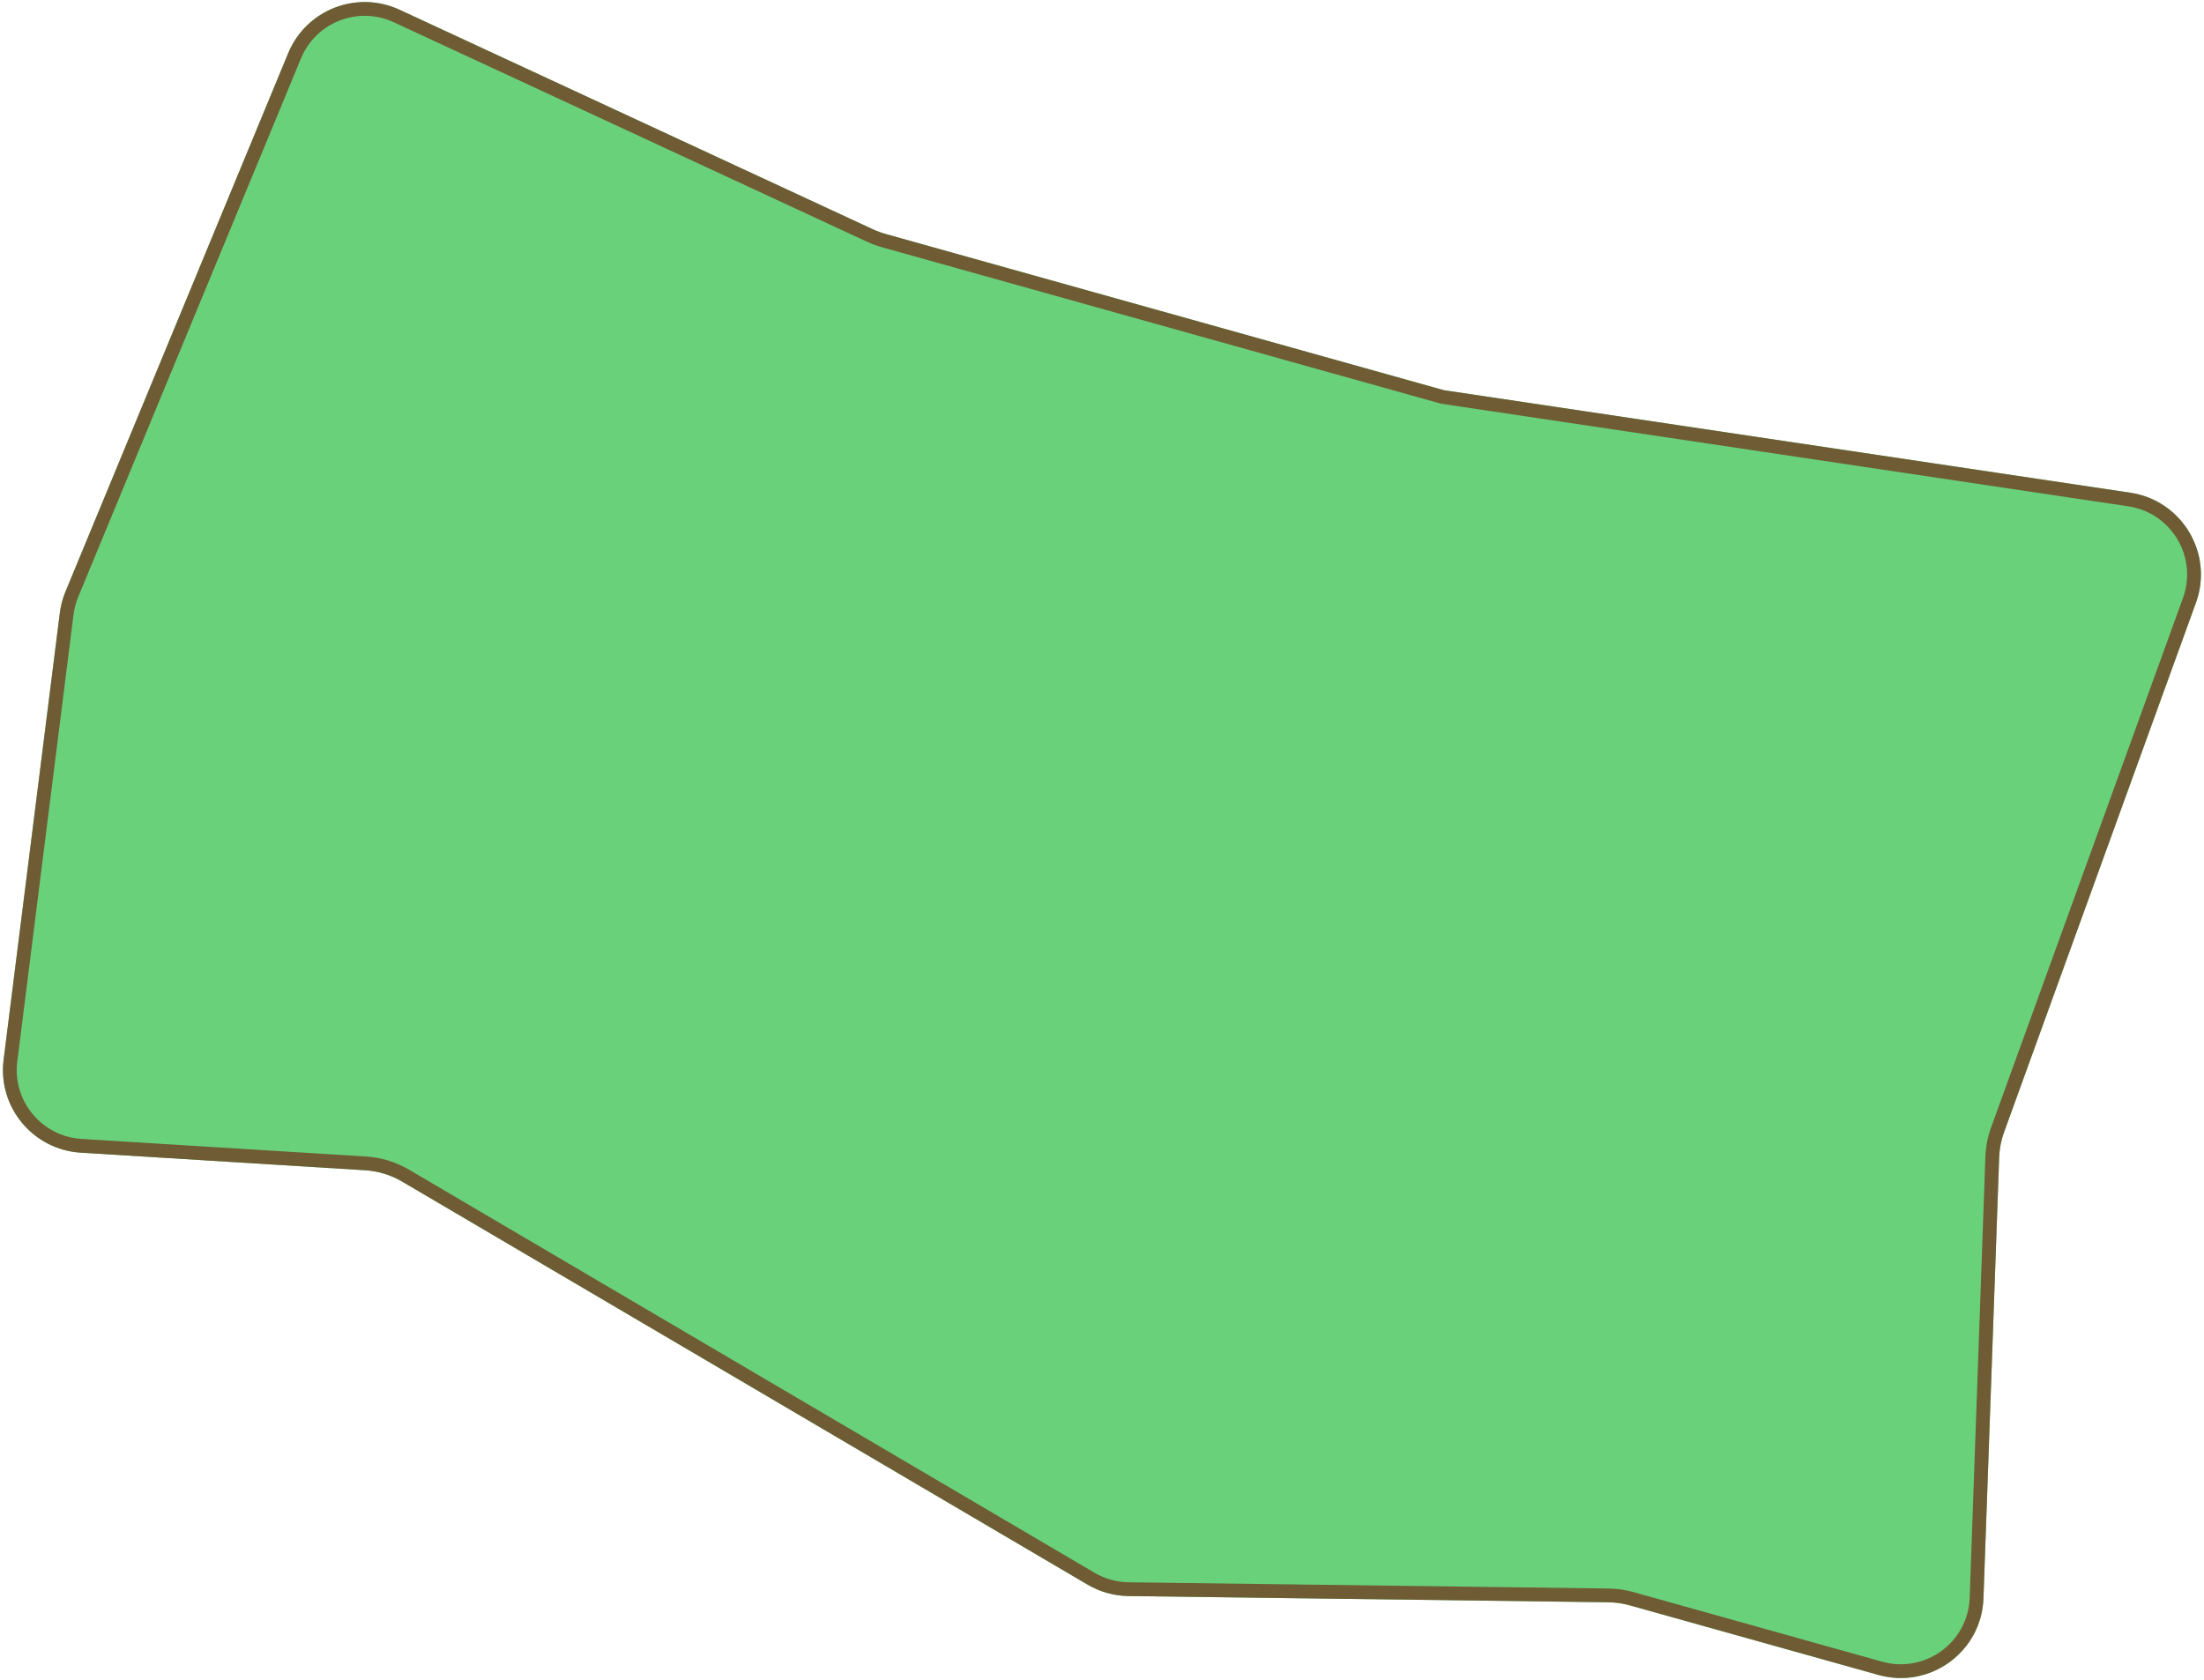 <?xml version="1.0" encoding="UTF-8"?> <svg xmlns="http://www.w3.org/2000/svg" width="480" height="366" viewBox="0 0 480 366" fill="none"><path d="M62.77 11.571C66.686 2.103 77.72 -2.191 87.033 2.129L190.108 49.947C190.991 50.357 191.906 50.694 192.843 50.957L314.477 85L463.939 107.324C475.214 109.008 482.128 120.577 478.252 131.274L436.455 246.623C435.817 248.384 435.458 250.233 435.391 252.105L431.97 348.169C431.555 359.816 420.335 367.995 409.09 364.848L354.939 349.692C353.428 349.269 351.87 349.045 350.302 349.024L245.772 347.666C242.63 347.625 239.553 346.765 236.844 345.172L87.566 257.377C85.114 255.935 82.357 255.092 79.518 254.917L17.585 251.085C7.187 250.442 -0.514 241.167 0.783 230.85L13.029 133.517C13.229 131.928 13.64 130.373 14.252 128.893L62.77 11.571Z" fill="#6AD17B"></path><path fill-rule="evenodd" clip-rule="evenodd" d="M313.849 87.941L192.034 53.846C190.941 53.54 189.873 53.146 188.843 52.668L85.768 4.851C78.007 1.25 68.813 4.829 65.55 12.719L17.031 130.041C16.521 131.274 16.178 132.57 16.012 133.894L3.766 231.227C2.685 239.824 9.103 247.554 17.767 248.09L79.701 251.921C83.013 252.126 86.23 253.11 89.09 254.792L238.368 342.587C240.625 343.915 243.19 344.631 245.808 344.665L350.338 346.023C352.167 346.047 353.986 346.309 355.747 346.802L409.899 361.959C419.269 364.581 428.62 357.765 428.966 348.059L432.387 251.995C432.465 249.812 432.883 247.654 433.627 245.599L475.425 130.25C478.655 121.336 472.893 111.695 463.497 110.292L313.849 87.941ZM314.477 85L192.843 50.957C191.906 50.694 190.991 50.357 190.108 49.947L87.033 2.129C77.72 -2.191 66.686 2.103 62.77 11.571L14.252 128.893C13.64 130.373 13.229 131.928 13.029 133.517L0.783 230.85C-0.514 241.167 7.187 250.442 17.585 251.085L79.518 254.917C82.357 255.092 85.114 255.935 87.566 257.377L236.844 345.172C239.553 346.765 242.63 347.625 245.772 347.666L350.302 349.024C351.87 349.045 353.428 349.269 354.939 349.692L409.09 364.848C420.335 367.995 431.555 359.816 431.97 348.169L435.391 252.105C435.458 250.233 435.817 248.384 436.455 246.623L478.252 131.274C482.128 120.577 475.214 109.008 463.939 107.324L314.477 85Z" fill="#6F5C35"></path></svg> 